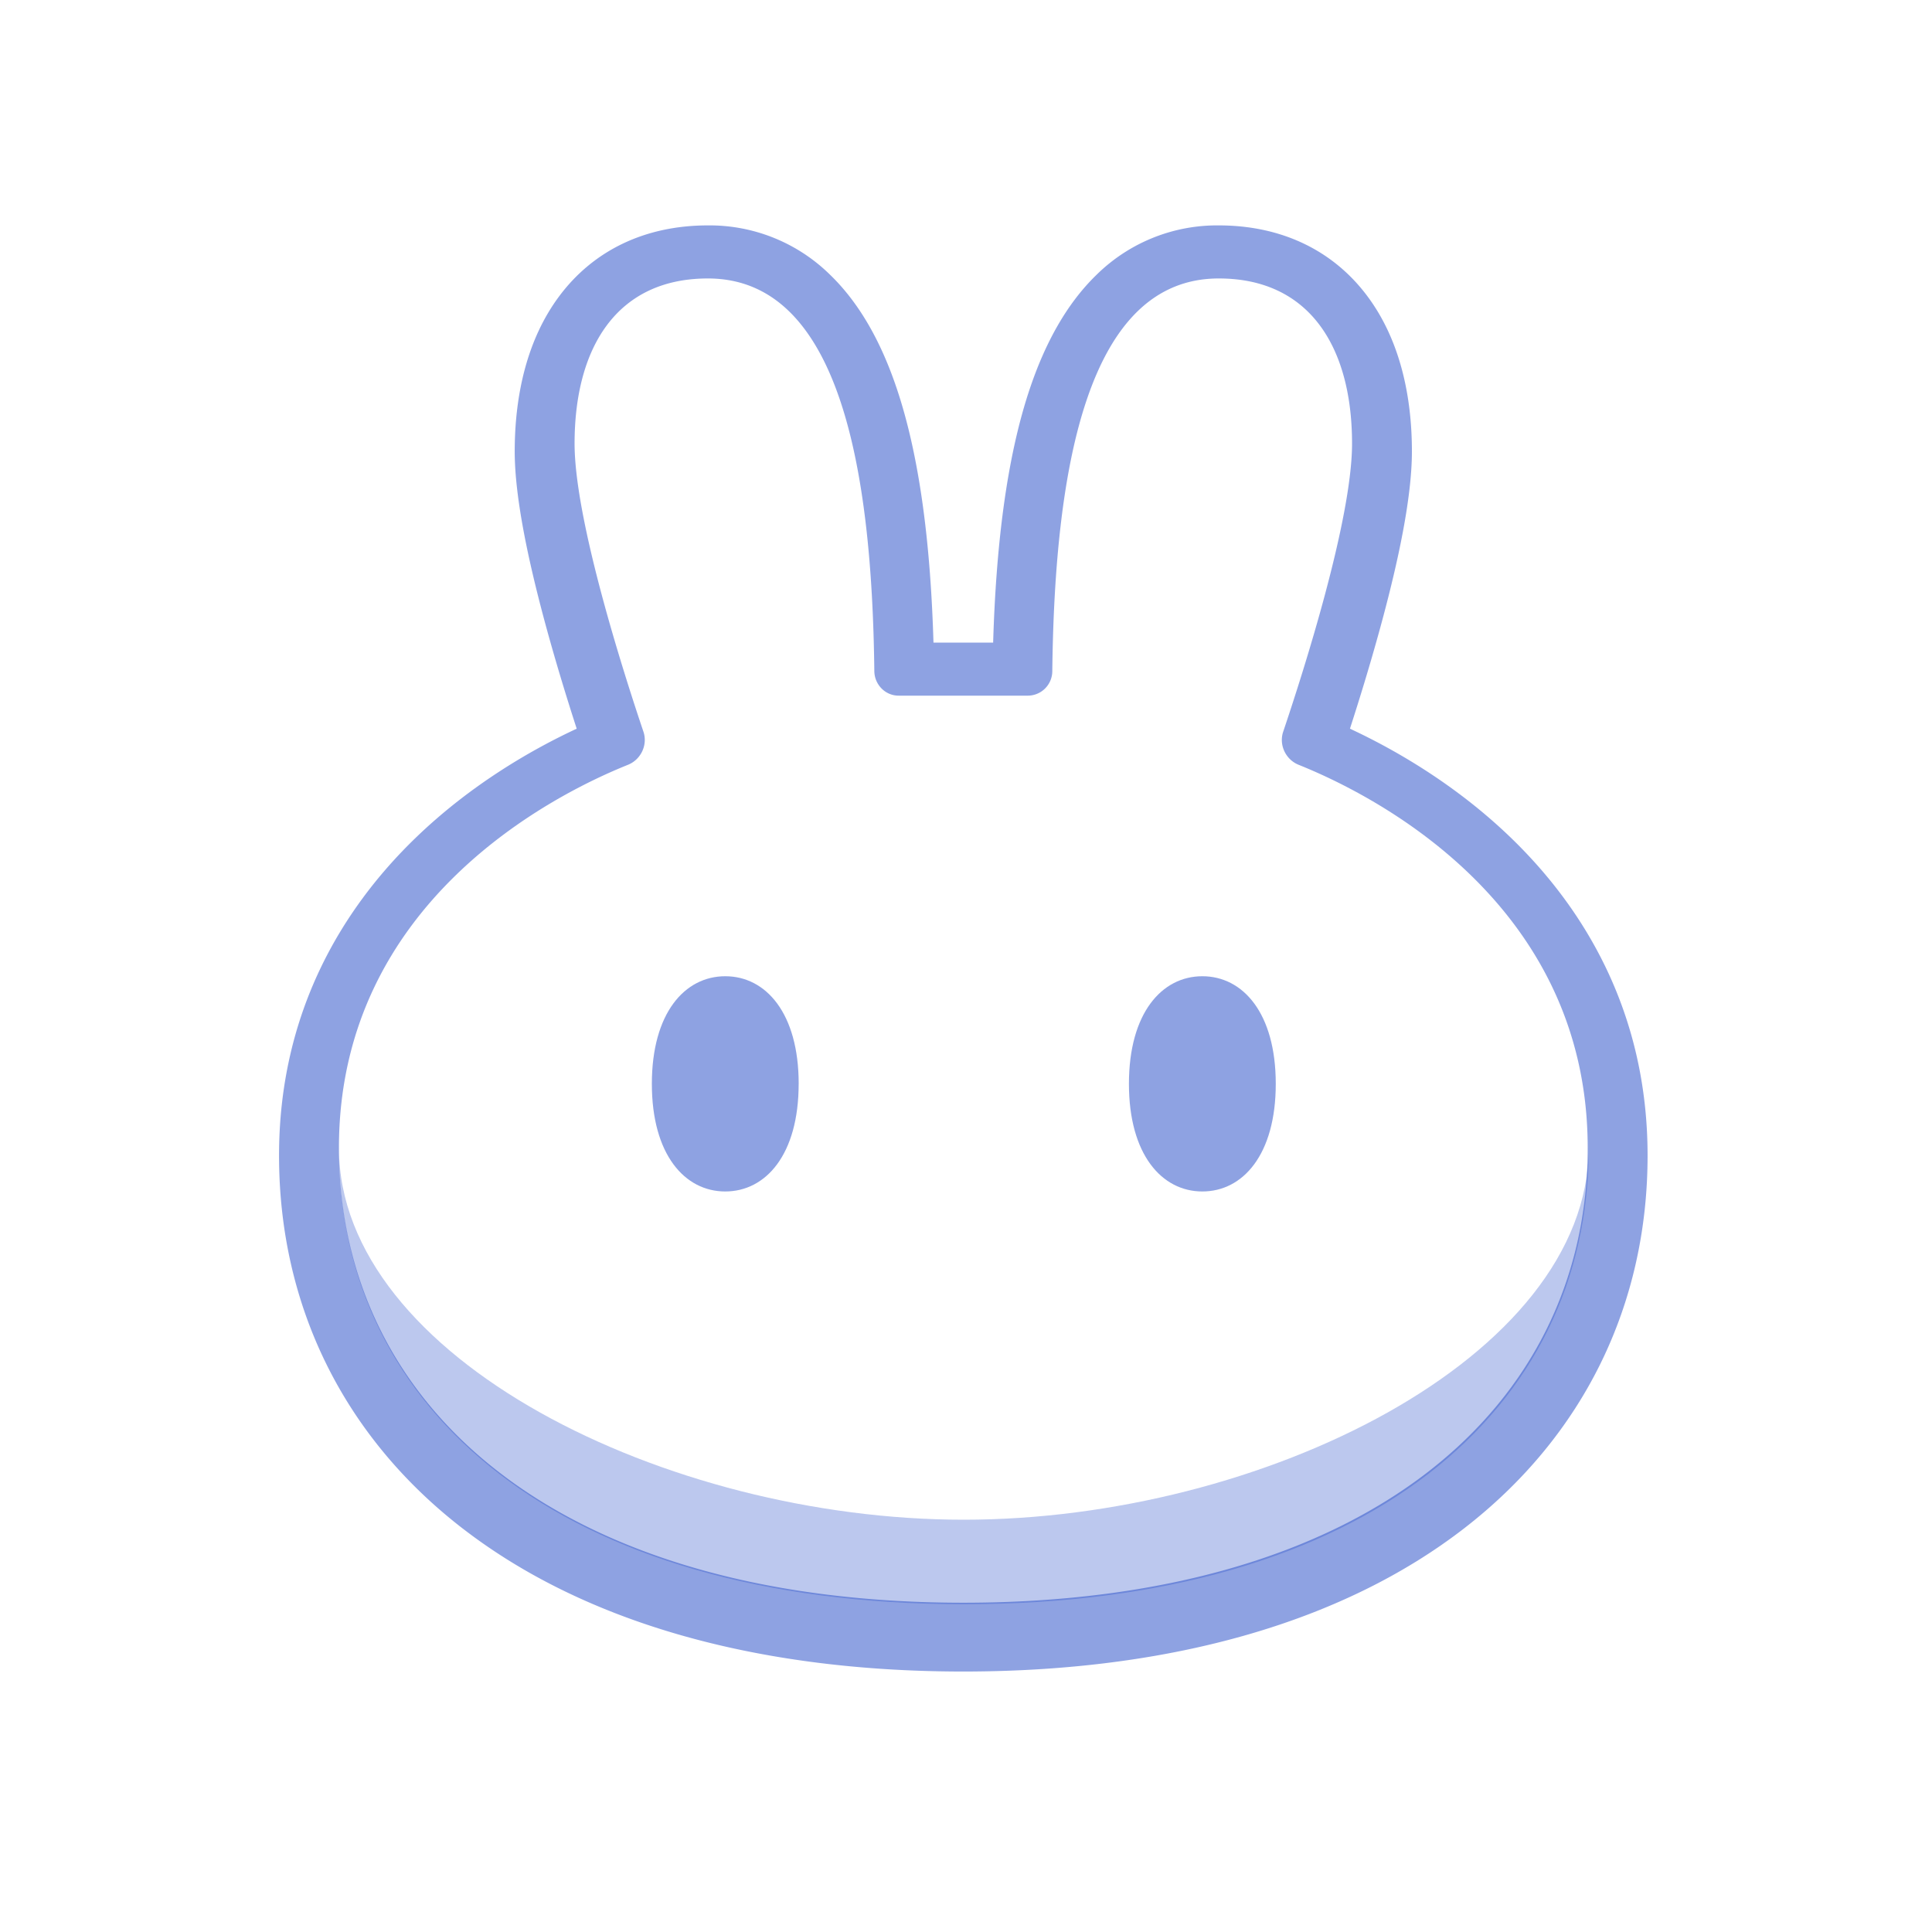<svg xmlns="http://www.w3.org/2000/svg" width="60" height="60" fill="none"><mask id="a" width="60" height="60" x="0" y="0" maskUnits="userSpaceOnUse" style="mask-type:alpha"><rect width="60" height="60" fill="#D9D9D9" rx="10"/></mask><g fill="#1E47C6" clip-path="url(#b)"><path fill-opacity=".5" fill-rule="evenodd" d="M14.38 47.477c3.688 2.845 8.967 4.43 15.52 4.434h.033c6.554-.005 11.833-1.589 15.521-4.434 3.733-2.88 5.713-6.966 5.713-11.59 0-4.454-1.976-7.667-4.212-9.838-1.752-1.702-3.685-2.792-5.031-3.419.304-.94.684-2.173 1.024-3.445.455-1.703.9-3.701.9-5.165 0-1.733-.375-3.474-1.386-4.826C41.394 7.765 39.785 7 37.85 7a5.33 5.33 0 0 0-3.802 1.54c-.96.932-1.6 2.17-2.042 3.46-.776 2.266-1.078 5.114-1.163 7.956H28.99c-.085-2.842-.387-5.69-1.163-7.957-.441-1.29-1.08-2.527-2.042-3.46A5.33 5.33 0 0 0 21.983 7c-1.935 0-3.543.765-4.612 2.194-1.011 1.352-1.386 3.093-1.386 4.826 0 1.464.446 3.462.9 5.165.34 1.272.72 2.504 1.025 3.445-1.347.627-3.28 1.717-5.032 3.419-2.236 2.171-4.212 5.384-4.212 9.839 0 4.623 1.98 8.71 5.713 11.589Zm3.464-33.701c0-2.976 1.305-5.128 4.14-5.128 4.08 0 5.096 5.881 5.169 12.193.005.421.34.763.754.763h4.02a.763.763 0 0 0 .753-.763c.073-6.312 1.09-12.193 5.17-12.193 2.834 0 4.139 2.152 4.139 5.128 0 2.365-1.516 7.102-2.138 8.946-.14.415.08.87.48 1.03 2.272.912 8.976 4.249 8.976 11.892 0 8.05-6.812 14.121-19.375 14.13h-.03c-12.563-.009-19.376-6.08-19.376-14.13 0-7.643 6.704-10.98 8.975-11.892.401-.16.621-.615.481-1.03-.622-1.844-2.138-6.581-2.138-8.946Z" clip-rule="evenodd"/><path fill-opacity=".3" d="M29.932 47.196c-9.23 0-19.39-5.028-19.406-11.537v.03c0 8.058 6.824 14.132 19.406 14.132 12.582 0 19.406-6.074 19.406-14.132v-.03c-.017 6.509-10.175 11.537-19.406 11.537Z"/><path fill-opacity=".5" d="M24.803 33.66c0 2.198-1.02 3.342-2.28 3.342-1.258 0-2.279-1.145-2.279-3.342 0-2.198 1.02-3.342 2.28-3.342 1.259 0 2.28 1.144 2.28 3.342Zm14.817 0c0 2.198-1.02 3.342-2.28 3.342-1.259 0-2.28-1.145-2.28-3.342 0-2.198 1.021-3.342 2.28-3.342 1.26 0 2.28 1.144 2.28 3.342Z"/></g><defs><clipPath id="b"><path fill="#fff" d="M8 7h44v45H8z"/></clipPath></defs></svg>